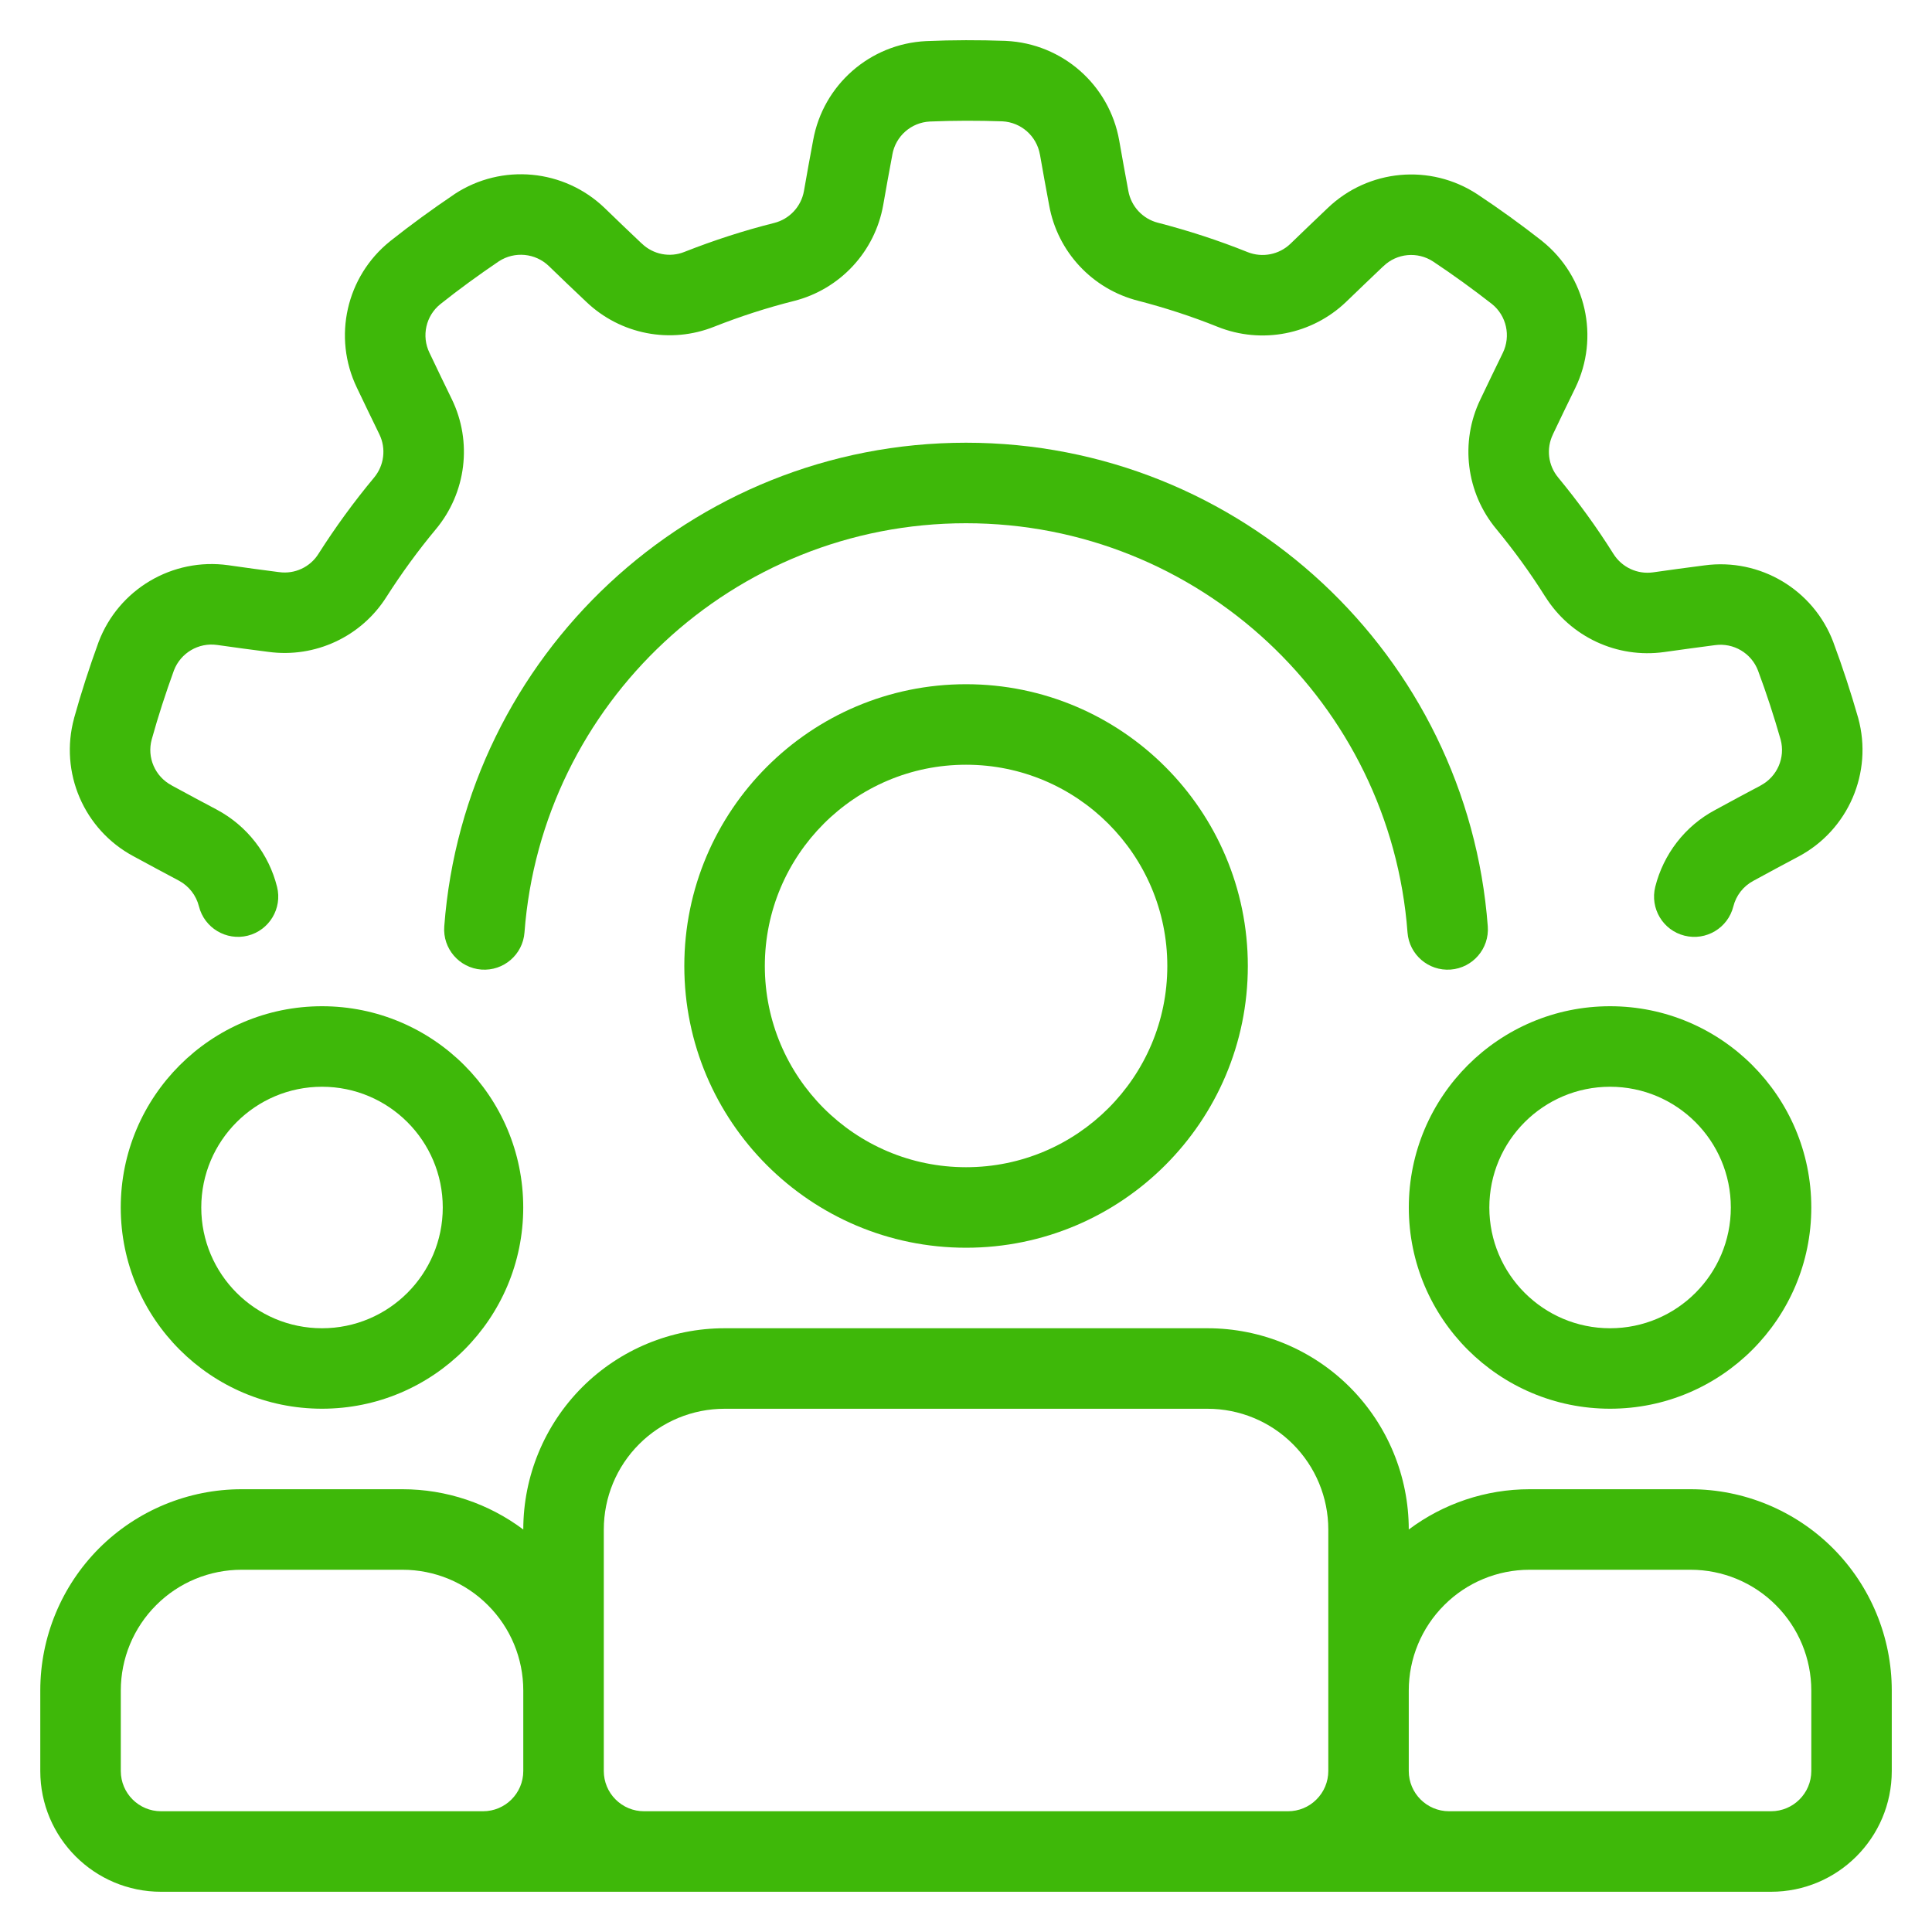 <?xml version="1.0" encoding="UTF-8"?> <svg xmlns="http://www.w3.org/2000/svg" width="40" height="40" viewBox="0 0 40 40" fill="none"><g clip-path="url(#clip0_4575_1409)"><path fill-rule="evenodd" clip-rule="evenodd" d="M20.001 14.166C16.782 14.166 14.168 16.781 14.168 20C14.168 23.219 16.782 25.833 20.001 25.833C23.221 25.833 25.835 23.219 25.835 20C25.835 16.781 23.221 14.166 20.001 14.166ZM20.001 15.833C22.301 15.833 24.168 17.7 24.168 20C24.168 22.3 22.301 24.166 20.001 24.166C17.701 24.166 15.835 22.3 15.835 20C15.835 17.7 17.701 15.833 20.001 15.833Z" fill="#3EB809"></path><path fill-rule="evenodd" clip-rule="evenodd" d="M10.834 31.667C10.117 31.129 9.241 30.833 8.334 30.833C7.261 30.833 6.073 30.833 5.001 30.833C3.896 30.833 2.836 31.273 2.054 32.053C1.273 32.835 0.834 33.895 0.834 35V36.667C0.834 38.047 1.953 39.167 3.334 39.167H36.667C38.048 39.167 39.167 38.047 39.167 36.667V35C39.167 33.895 38.728 32.835 37.947 32.053C37.166 31.273 36.106 30.833 35.001 30.833C33.928 30.833 32.74 30.833 31.667 30.833C30.761 30.833 29.884 31.129 29.167 31.667C29.167 30.562 28.728 29.502 27.947 28.72C27.166 27.939 26.106 27.5 25.001 27.5C22.096 27.5 17.906 27.5 15.001 27.5C13.896 27.5 12.836 27.939 12.054 28.72C11.273 29.502 10.834 30.562 10.834 31.667ZM27.501 31.667V36.667C27.501 36.888 27.413 37.1 27.256 37.256C27.101 37.413 26.888 37.5 26.667 37.5H13.334C13.113 37.5 12.901 37.413 12.745 37.256C12.588 37.1 12.501 36.888 12.501 36.667V31.667C12.501 31.003 12.764 30.367 13.233 29.899C13.701 29.43 14.337 29.167 15.001 29.167H25.001C25.664 29.167 26.3 29.43 26.768 29.899C27.237 30.367 27.501 31.003 27.501 31.667ZM10.834 35V36.667C10.834 37.127 10.461 37.5 10.001 37.5H3.334C2.874 37.5 2.501 37.127 2.501 36.667V35C2.501 34.337 2.764 33.701 3.233 33.233C3.701 32.763 4.337 32.5 5.001 32.5H8.334C8.997 32.5 9.633 32.763 10.101 33.233C10.571 33.701 10.834 34.337 10.834 35ZM29.167 36.667V35C29.167 34.337 29.431 33.701 29.9 33.233C30.368 32.763 31.004 32.5 31.667 32.5H35.001C35.664 32.5 36.3 32.763 36.768 33.233C37.237 33.701 37.501 34.337 37.501 35V36.667C37.501 37.127 37.127 37.5 36.667 37.5H30.001C29.541 37.5 29.167 37.127 29.167 36.667Z" fill="#3EB809"></path><path fill-rule="evenodd" clip-rule="evenodd" d="M6.667 20.833C4.367 20.833 2.5 22.7 2.5 25C2.5 27.3 4.367 29.166 6.667 29.166C8.967 29.166 10.833 27.3 10.833 25C10.833 22.7 8.967 20.833 6.667 20.833ZM6.667 22.5C8.047 22.5 9.167 23.62 9.167 25C9.167 26.38 8.047 27.5 6.667 27.5C5.287 27.5 4.167 26.38 4.167 25C4.167 23.62 5.287 22.5 6.667 22.5Z" fill="#3EB809"></path><path fill-rule="evenodd" clip-rule="evenodd" d="M33.335 20.833C31.035 20.833 29.168 22.7 29.168 25C29.168 27.3 31.035 29.166 33.335 29.166C35.635 29.166 37.501 27.3 37.501 25C37.501 22.7 35.635 20.833 33.335 20.833ZM33.335 22.5C34.715 22.5 35.835 23.62 35.835 25C35.835 26.38 34.715 27.5 33.335 27.5C31.955 27.5 30.835 26.38 30.835 25C30.835 23.62 31.955 22.5 33.335 22.5Z" fill="#3EB809"></path><path fill-rule="evenodd" clip-rule="evenodd" d="M5.736 18.361C5.567 17.686 5.121 17.1 4.487 16.762C4.191 16.605 3.863 16.43 3.559 16.264C3.557 16.262 3.554 16.261 3.552 16.259C3.21 16.077 3.039 15.683 3.141 15.31C3.275 14.827 3.43 14.351 3.601 13.88C3.74 13.518 4.11 13.299 4.494 13.353H4.495C4.843 13.402 5.217 13.454 5.555 13.496C6.525 13.629 7.484 13.181 8.005 12.352C8.314 11.869 8.654 11.401 9.024 10.957H9.024C9.654 10.201 9.784 9.147 9.353 8.262C9.206 7.96 9.044 7.626 8.896 7.313C8.894 7.311 8.893 7.308 8.892 7.305C8.723 6.957 8.816 6.538 9.118 6.296C9.51 5.984 9.915 5.69 10.33 5.409C10.655 5.198 11.084 5.239 11.363 5.508C11.615 5.752 11.888 6.014 12.136 6.247C12.844 6.925 13.882 7.127 14.791 6.762C15.324 6.552 15.874 6.373 16.435 6.232C17.389 5.992 18.114 5.214 18.286 4.245C18.344 3.914 18.409 3.548 18.474 3.209C18.474 3.206 18.474 3.202 18.475 3.2C18.543 2.818 18.865 2.535 19.252 2.516C19.752 2.495 20.253 2.495 20.754 2.512C21.141 2.532 21.463 2.817 21.53 3.198C21.53 3.199 21.531 3.199 21.531 3.199C21.592 3.545 21.658 3.917 21.722 4.252C21.895 5.215 22.617 5.988 23.568 6.228C24.122 6.372 24.673 6.55 25.209 6.766H25.209C26.123 7.132 27.165 6.928 27.874 6.246C28.116 6.013 28.384 5.755 28.635 5.517C28.637 5.516 28.639 5.513 28.642 5.512C28.92 5.242 29.348 5.202 29.672 5.415C30.089 5.692 30.494 5.986 30.889 6.294C31.191 6.537 31.284 6.957 31.114 7.307C30.961 7.622 30.795 7.962 30.649 8.271C30.224 9.152 30.354 10.202 30.981 10.955C31.345 11.396 31.686 11.865 31.993 12.354H31.994C32.517 13.187 33.48 13.636 34.455 13.5C34.788 13.454 35.155 13.402 35.499 13.358C35.501 13.358 35.504 13.357 35.508 13.357C35.891 13.304 36.26 13.522 36.398 13.884C36.573 14.353 36.728 14.83 36.866 15.312C36.967 15.686 36.795 16.081 36.453 16.262V16.263C36.141 16.428 35.807 16.607 35.508 16.771C34.884 17.103 34.439 17.688 34.27 18.361C34.159 18.807 34.429 19.261 34.876 19.372C35.322 19.484 35.775 19.213 35.887 18.767C35.943 18.543 36.091 18.349 36.301 18.237C36.304 18.235 36.307 18.233 36.31 18.232C36.604 18.071 36.931 17.896 37.236 17.734C38.267 17.185 38.78 15.996 38.473 14.869C38.472 14.865 38.471 14.861 38.47 14.858C38.319 14.332 38.149 13.812 37.958 13.299C37.958 13.297 37.957 13.296 37.957 13.295C37.545 12.207 36.438 11.549 35.286 11.706C34.937 11.75 34.563 11.802 34.224 11.85C33.9 11.895 33.579 11.746 33.404 11.467C33.059 10.917 32.677 10.392 32.264 9.891C32.263 9.889 32.262 9.888 32.261 9.887C32.052 9.637 32.009 9.287 32.152 8.993C32.154 8.99 32.155 8.987 32.156 8.983C32.299 8.68 32.461 8.347 32.613 8.036C33.124 6.987 32.84 5.722 31.929 4.992C31.926 4.989 31.924 4.987 31.92 4.984C31.489 4.647 31.046 4.326 30.59 4.024C30.589 4.023 30.588 4.022 30.587 4.022C29.614 3.383 28.331 3.502 27.491 4.305C27.235 4.547 26.964 4.809 26.718 5.046C26.482 5.273 26.134 5.341 25.829 5.219C25.227 4.977 24.609 4.776 23.979 4.613C23.979 4.613 23.977 4.612 23.975 4.612C23.659 4.532 23.419 4.274 23.361 3.953C23.361 3.949 23.36 3.946 23.359 3.942C23.297 3.613 23.232 3.248 23.172 2.908C22.968 1.758 21.996 0.902 20.829 0.847C20.825 0.847 20.822 0.846 20.818 0.846C20.271 0.827 19.724 0.827 19.177 0.851C19.176 0.851 19.174 0.851 19.174 0.851C18.012 0.907 17.043 1.757 16.836 2.9C16.77 3.246 16.704 3.618 16.645 3.954C16.588 4.277 16.346 4.536 16.029 4.616C15.399 4.774 14.78 4.975 14.176 5.213C14.174 5.214 14.173 5.215 14.171 5.215C13.869 5.337 13.523 5.269 13.288 5.042C13.285 5.04 13.283 5.037 13.279 5.035C13.035 4.806 12.769 4.548 12.52 4.308C11.679 3.498 10.389 3.377 9.413 4.017C9.41 4.02 9.407 4.022 9.404 4.024C8.95 4.33 8.508 4.652 8.079 4.992C8.078 4.993 8.077 4.994 8.076 4.995C7.169 5.722 6.884 6.98 7.389 8.027C7.539 8.344 7.705 8.684 7.854 8.991C7.998 9.286 7.954 9.637 7.744 9.889C7.329 10.387 6.946 10.913 6.597 11.461C6.596 11.462 6.595 11.464 6.594 11.466C6.421 11.742 6.101 11.891 5.778 11.845C5.774 11.845 5.771 11.844 5.767 11.844C5.435 11.802 5.068 11.751 4.725 11.702C3.569 11.541 2.454 12.201 2.041 13.293C2.039 13.297 2.039 13.301 2.037 13.304C1.85 13.818 1.681 14.339 1.534 14.867C1.534 14.867 1.534 14.869 1.534 14.87C1.228 15.992 1.736 17.176 2.76 17.726C3.069 17.895 3.402 18.072 3.704 18.233C3.914 18.346 4.063 18.541 4.119 18.766C4.231 19.212 4.684 19.483 5.13 19.372C5.576 19.26 5.848 18.806 5.736 18.361Z" fill="#3EB809"></path><path fill-rule="evenodd" clip-rule="evenodd" d="M30.803 19.181C30.384 13.584 25.703 9.166 20 9.166C14.297 9.166 9.617 13.584 9.198 19.181C9.163 19.639 9.508 20.039 9.966 20.074C10.425 20.108 10.825 19.764 10.859 19.305C11.214 14.57 15.174 10.833 20 10.833C24.826 10.833 28.786 14.57 29.141 19.305C29.175 19.764 29.575 20.108 30.034 20.074C30.493 20.039 30.837 19.639 30.803 19.181Z" fill="#3EB809"></path></g><defs><clipPath id="clip0_4575_1409"><rect width="40" height="40" fill="white"></rect></clipPath></defs></svg> 